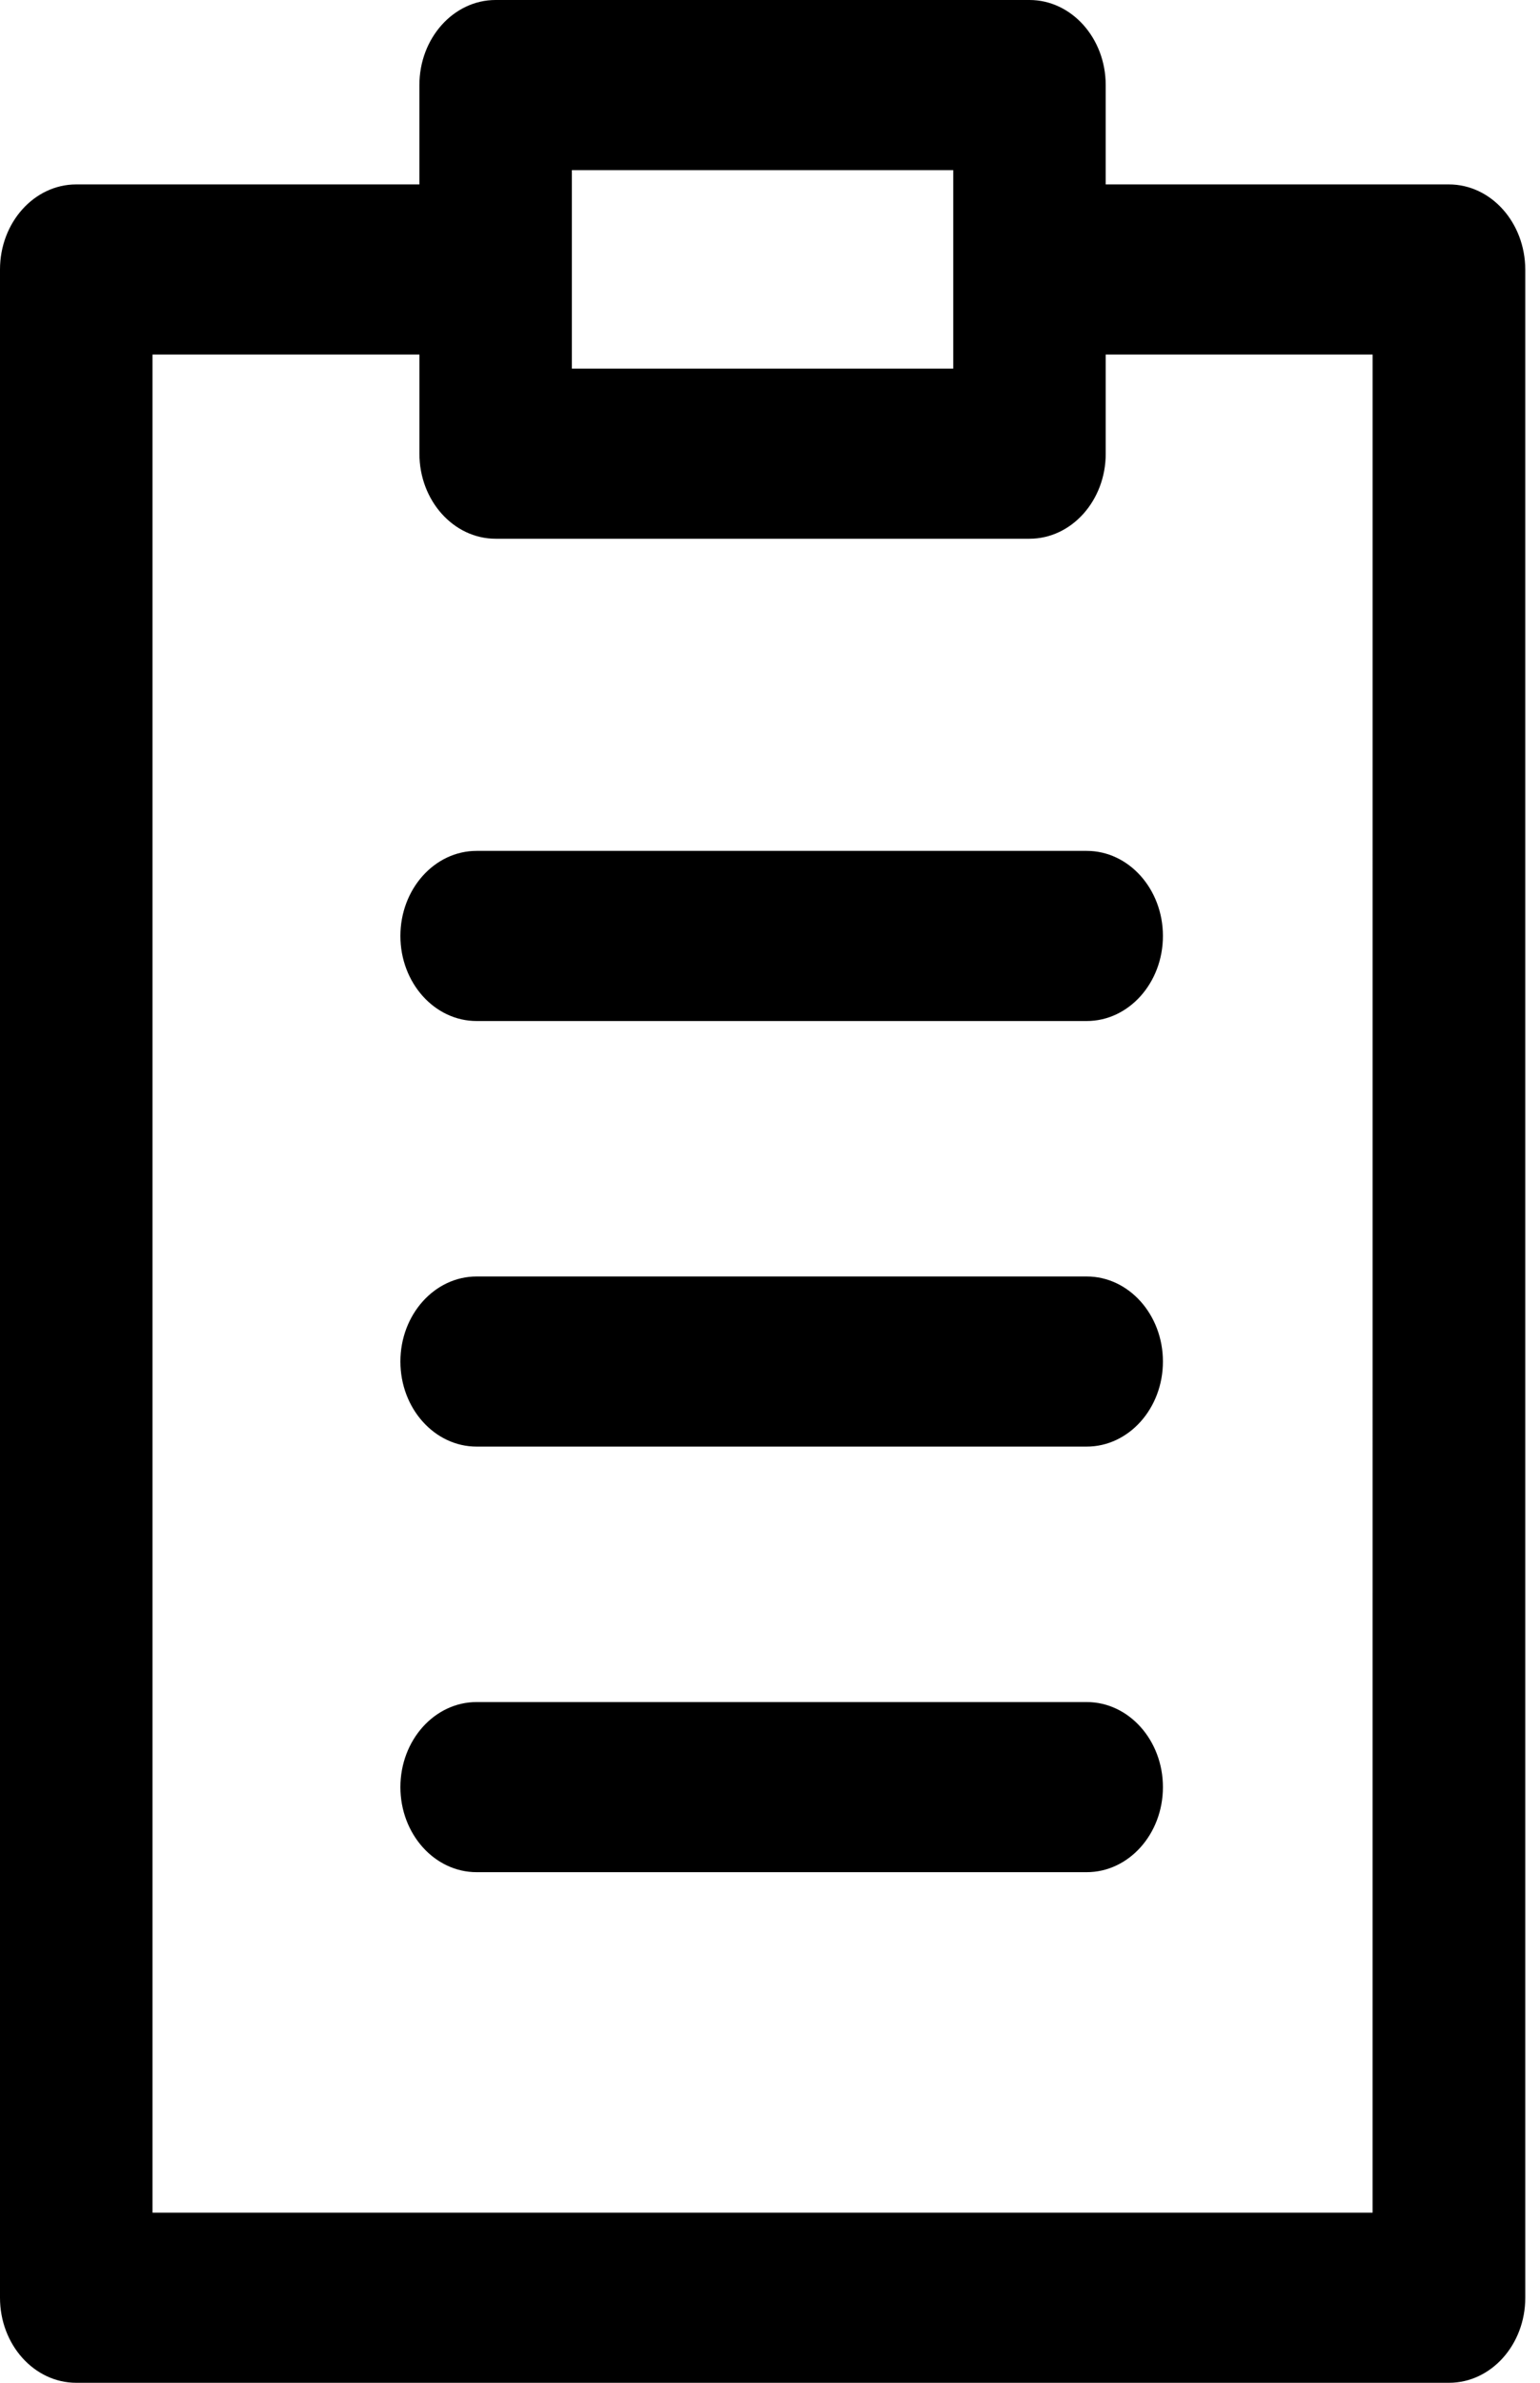 <?xml version="1.0" encoding="UTF-8"?> <svg xmlns="http://www.w3.org/2000/svg" width="75" height="116" viewBox="0 0 75 116" fill="none"> <path d="M70.561 8.978H53.849V4.141C53.849 1.856 52.184 0 50.136 0H24.137C22.089 0 20.425 1.856 20.425 4.141V8.978H3.713C1.664 8.978 0 10.835 0 13.12V111.859C0 114.144 1.664 116 3.713 116H70.57C72.619 116 74.283 114.144 74.283 111.859V13.12C74.273 10.835 72.619 8.978 70.56 8.978H70.561ZM27.85 8.283H46.424V17.945H27.85V8.283ZM66.848 107.718H7.426V17.26H20.426V22.086C20.426 24.371 22.09 26.227 24.138 26.227H50.137C52.185 26.227 53.85 24.371 53.85 22.086V17.26H66.849L66.848 107.718ZM52.923 41.423C54.972 41.423 56.636 43.28 56.636 45.565C56.636 47.85 54.972 49.706 52.923 49.706H23.212C21.164 49.706 19.5 47.85 19.5 45.565C19.5 43.28 21.164 41.423 23.212 41.423H52.923ZM56.636 66.283C56.636 68.568 54.972 70.424 52.923 70.424H23.212C21.164 70.424 19.5 68.568 19.5 66.283C19.5 63.998 21.164 62.142 23.212 62.142H52.923C54.972 62.142 56.636 63.998 56.636 66.283ZM56.636 87.001C56.636 89.286 54.972 91.142 52.923 91.142H23.212C21.164 91.142 19.5 89.286 19.5 87.001C19.5 84.716 21.164 82.86 23.212 82.86H52.923C54.972 82.86 56.636 84.716 56.636 87.001Z" fill="black"></path> </svg> 